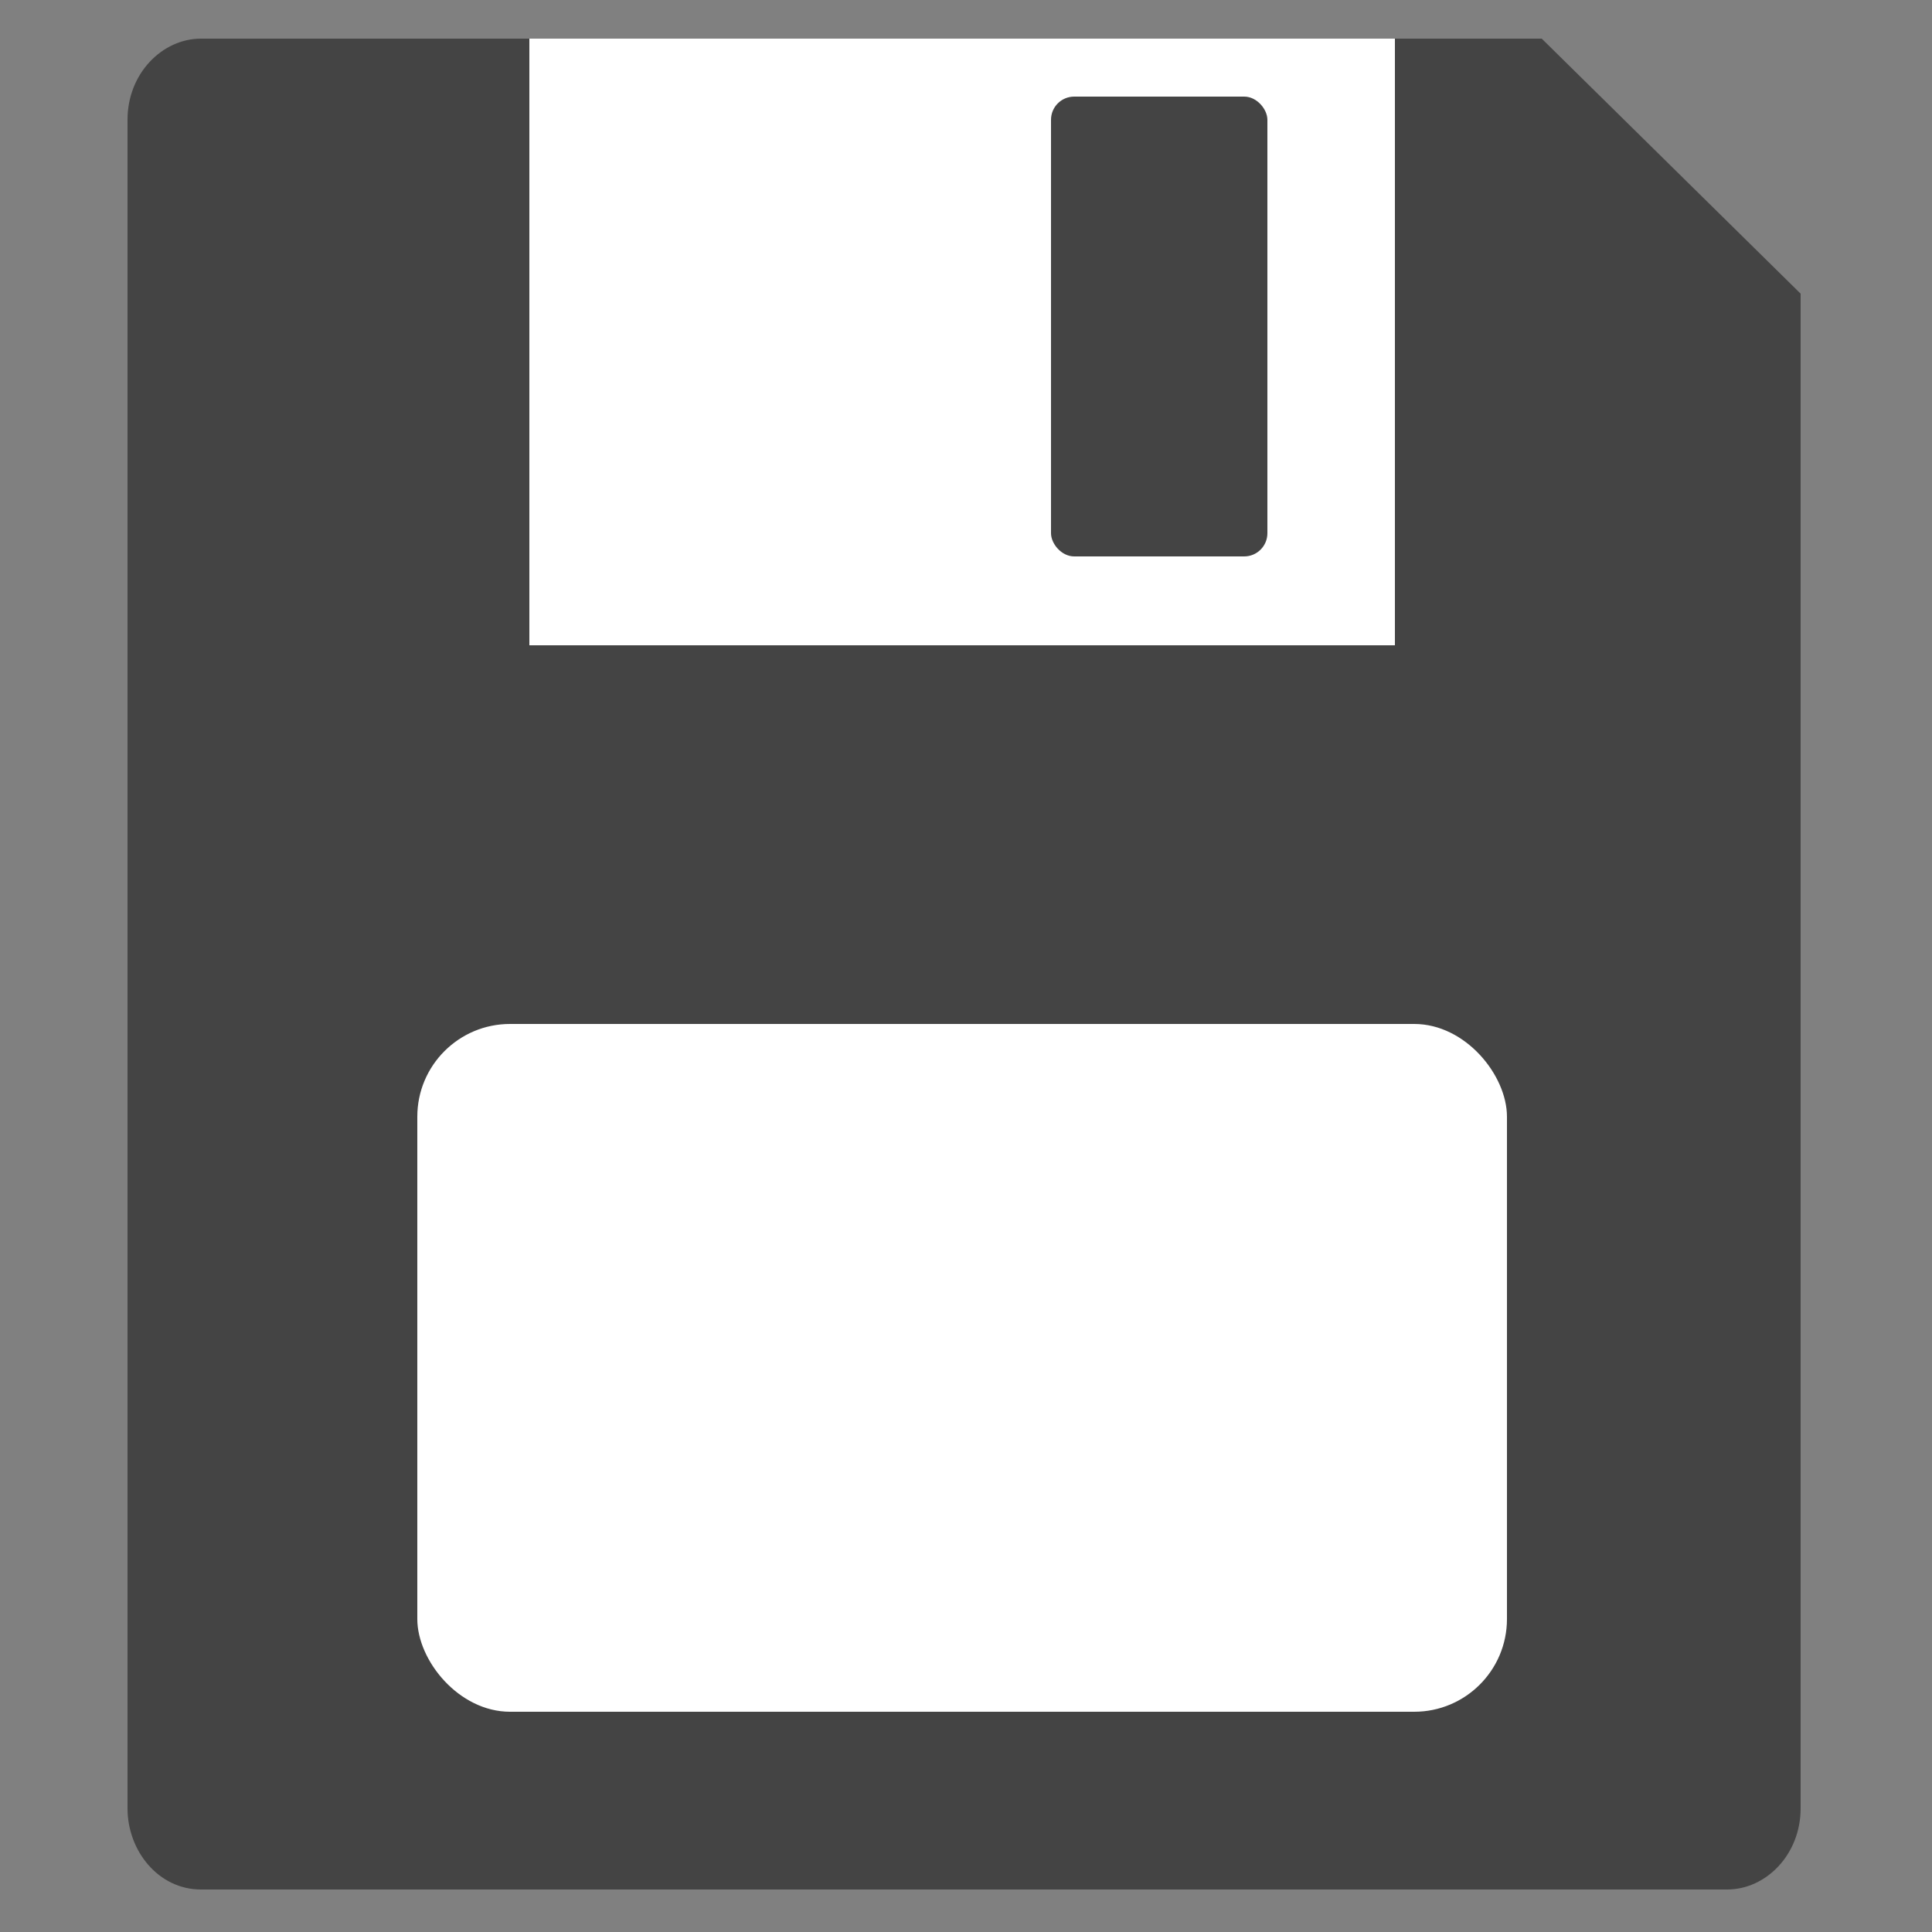 <?xml version="1.0" encoding="UTF-8"?>
<svg id="Layer_2" data-name="Layer 2" xmlns="http://www.w3.org/2000/svg" version="1.1" viewBox="0 0 50 50">
  <rect x="0" y="0" width="50" height="50" fill="#808080" stroke="none"/>
  <defs>
    <style>
      .cls-1 {
        fill: #444;
      }

      .cls-1, .cls-2 {
        stroke-width: 0px;
      }

      .cls-2 {
        fill: #fff;
      }
    </style>
  </defs>
  <path class="cls-1" d="M44.7,48.9H5.2c-1.1,0-1.9-1-1.9-2.1V3.1c0-1.2.9-2.1,1.9-2.1h34.7l6.7,6.6v39.2c0,1.2-.9,2.1-1.9,2.1Z"/>
  <rect class="cls-2" x="10.8" y="26.5" width="28.2" height="17.8" rx="2.4" ry="2.4"/>
  <rect class="cls-2" x="13.7" y="1" width="22.4" height="15.7"/>
  <rect class="cls-1" x="27.2" y="2.5" width="5.6" height="11.9" rx=".6" ry=".6"/>
</svg>